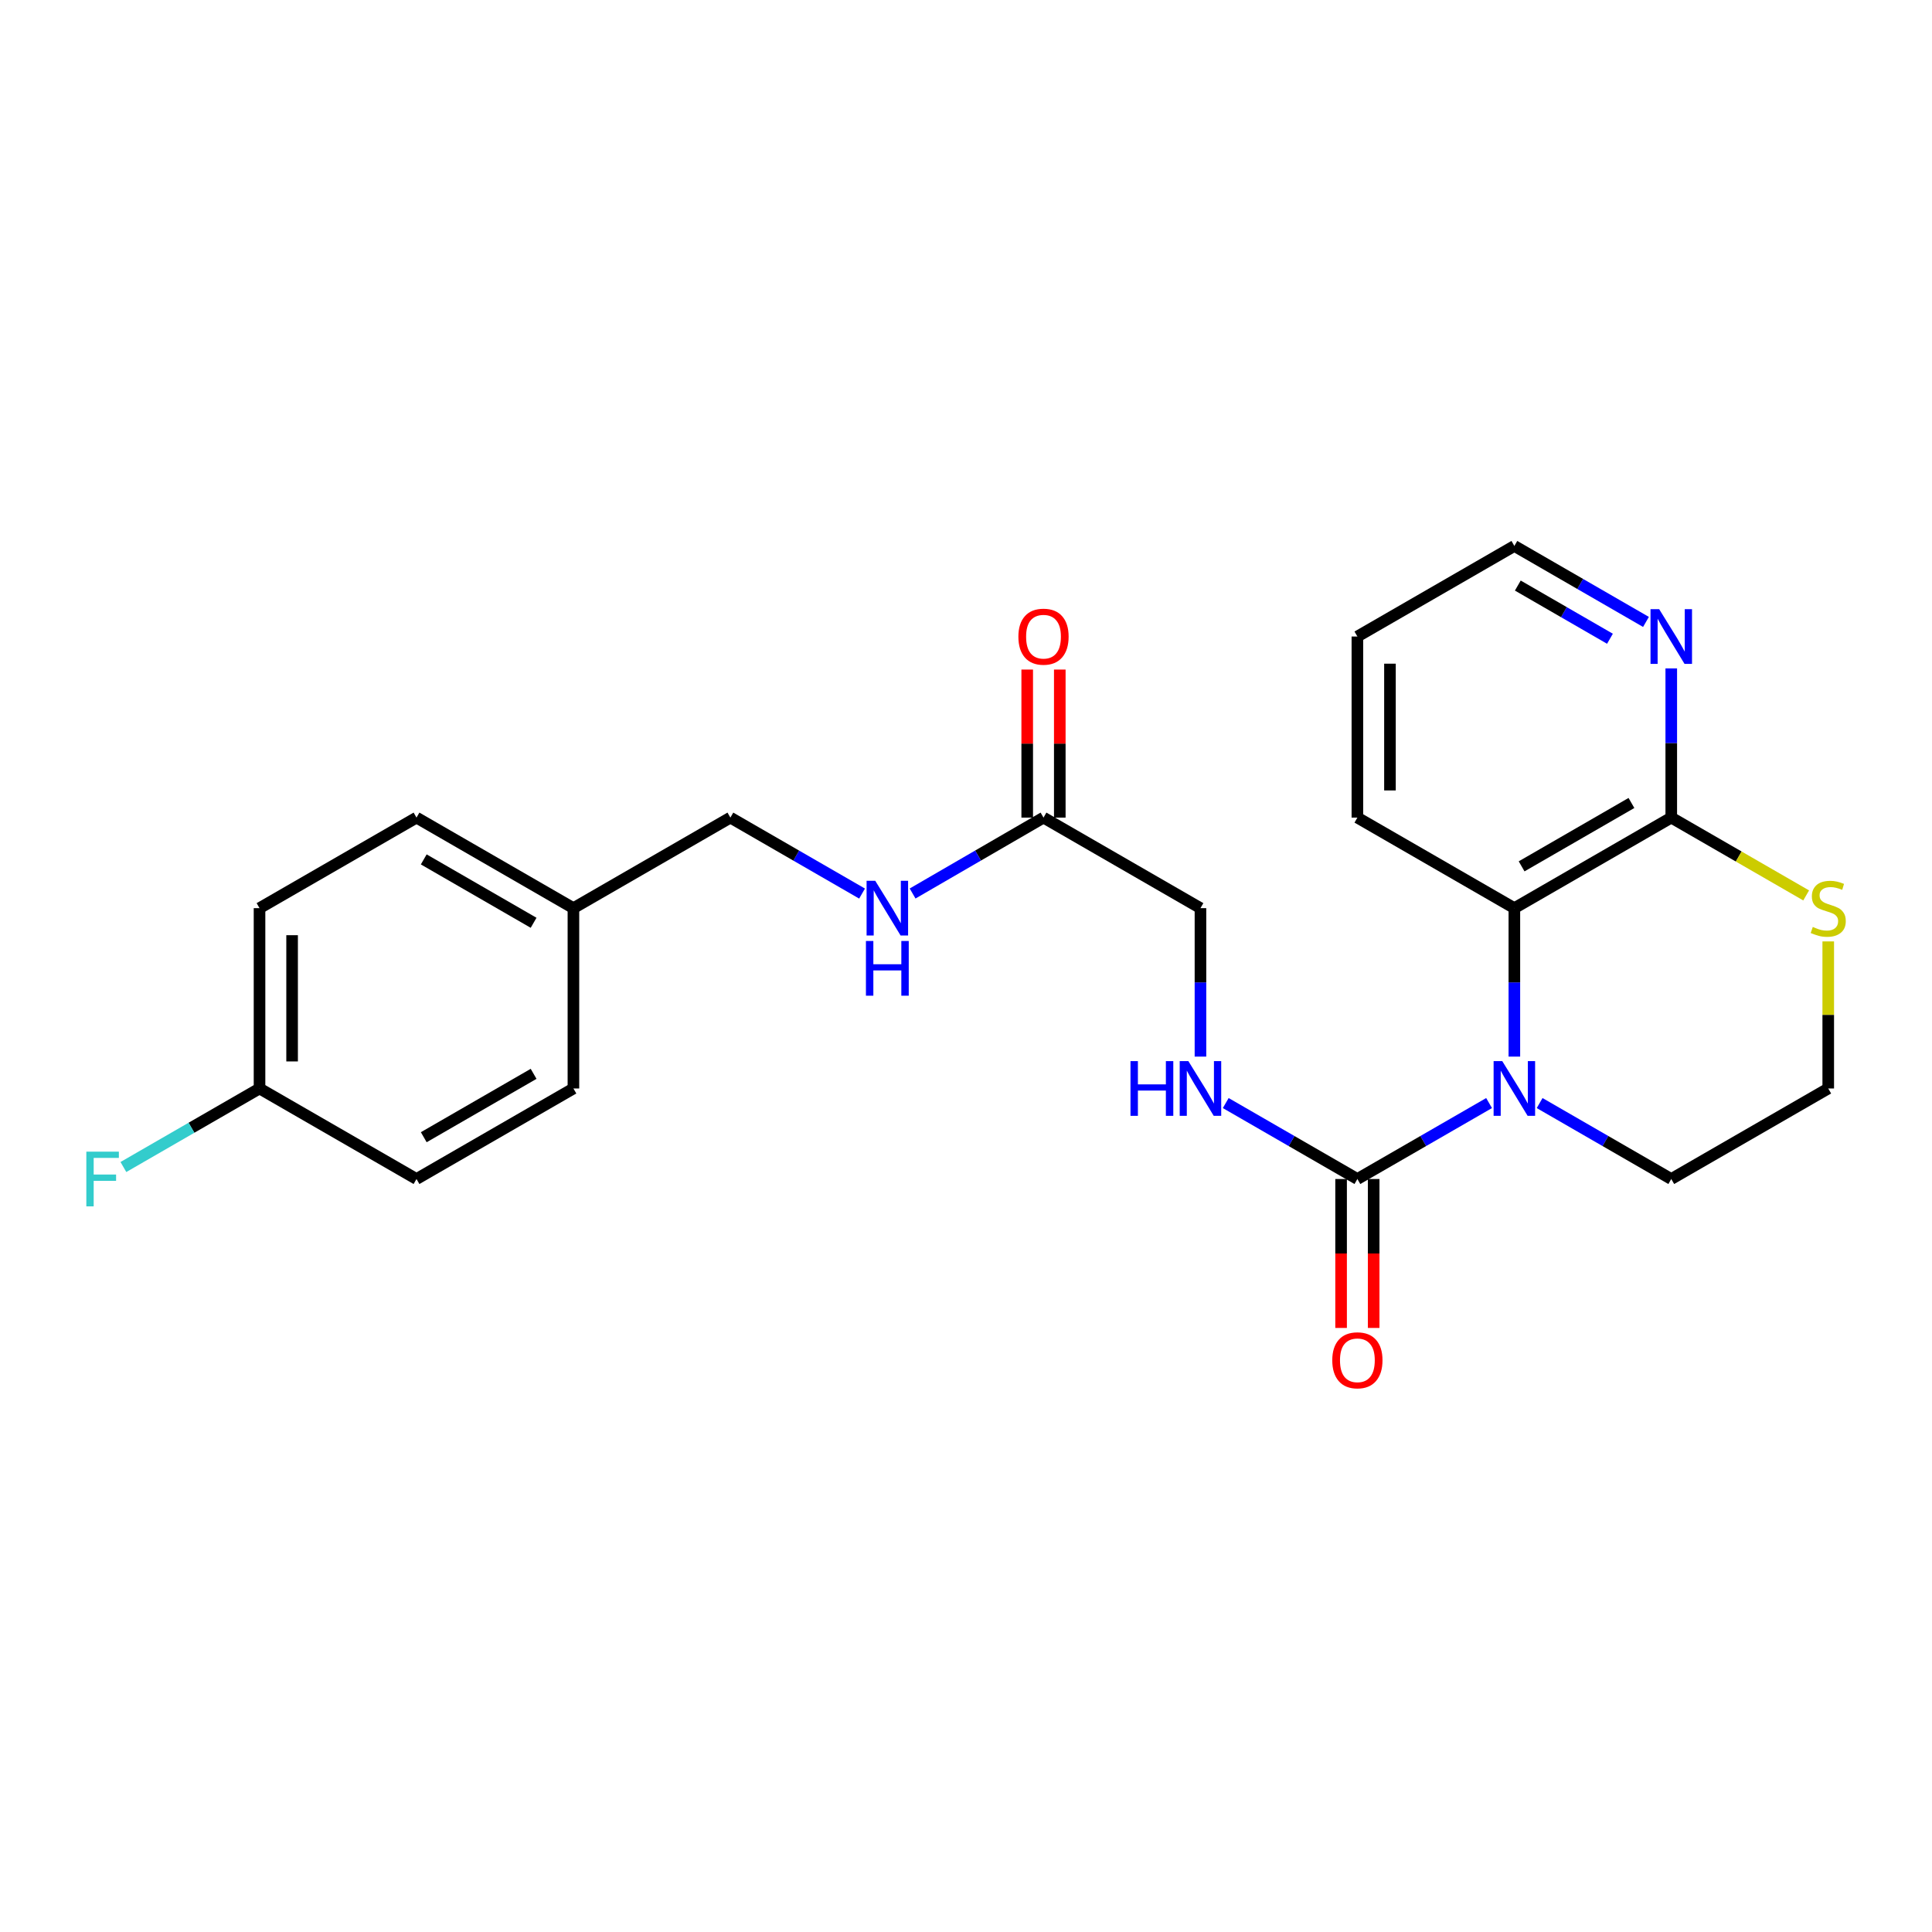 <?xml version='1.0' encoding='iso-8859-1'?>
<svg version='1.1' baseProfile='full'
              xmlns='http://www.w3.org/2000/svg'
                      xmlns:rdkit='http://www.rdkit.org/xml'
                      xmlns:xlink='http://www.w3.org/1999/xlink'
                  xml:space='preserve'
width='1000px' height='1000px' viewBox='0 0 1000 1000'>
<!-- END OF HEADER -->
<rect style='opacity:1.0;fill:#FFFFFF;stroke:none' width='1000' height='1000' x='0' y='0'> </rect>
<path class='bond-0' d='M 770.745,570.942 L 736.662,590.599' style='fill:none;fill-rule:evenodd;stroke:#0000FF;stroke-width:6px;stroke-linecap:butt;stroke-linejoin:miter;stroke-opacity:1' />
<path class='bond-0' d='M 736.662,590.599 L 702.579,610.255' style='fill:none;fill-rule:evenodd;stroke:#000000;stroke-width:6px;stroke-linecap:butt;stroke-linejoin:miter;stroke-opacity:1' />
<path class='bond-1' d='M 783.829,546.902 L 783.829,508.481' style='fill:none;fill-rule:evenodd;stroke:#0000FF;stroke-width:6px;stroke-linecap:butt;stroke-linejoin:miter;stroke-opacity:1' />
<path class='bond-1' d='M 783.829,508.481 L 783.829,470.06' style='fill:none;fill-rule:evenodd;stroke:#000000;stroke-width:6px;stroke-linecap:butt;stroke-linejoin:miter;stroke-opacity:1' />
<path class='bond-11' d='M 796.913,570.945 L 830.978,590.6' style='fill:none;fill-rule:evenodd;stroke:#0000FF;stroke-width:6px;stroke-linecap:butt;stroke-linejoin:miter;stroke-opacity:1' />
<path class='bond-11' d='M 830.978,590.6 L 865.043,610.255' style='fill:none;fill-rule:evenodd;stroke:#000000;stroke-width:6px;stroke-linecap:butt;stroke-linejoin:miter;stroke-opacity:1' />
<path class='bond-3' d='M 702.579,610.255 L 668.509,590.6' style='fill:none;fill-rule:evenodd;stroke:#000000;stroke-width:6px;stroke-linecap:butt;stroke-linejoin:miter;stroke-opacity:1' />
<path class='bond-3' d='M 668.509,590.6 L 634.44,570.944' style='fill:none;fill-rule:evenodd;stroke:#0000FF;stroke-width:6px;stroke-linecap:butt;stroke-linejoin:miter;stroke-opacity:1' />
<path class='bond-7' d='M 694.147,610.255 L 694.147,648.798' style='fill:none;fill-rule:evenodd;stroke:#000000;stroke-width:6px;stroke-linecap:butt;stroke-linejoin:miter;stroke-opacity:1' />
<path class='bond-7' d='M 694.147,648.798 L 694.147,687.34' style='fill:none;fill-rule:evenodd;stroke:#FF0000;stroke-width:6px;stroke-linecap:butt;stroke-linejoin:miter;stroke-opacity:1' />
<path class='bond-7' d='M 711.01,610.255 L 711.01,648.798' style='fill:none;fill-rule:evenodd;stroke:#000000;stroke-width:6px;stroke-linecap:butt;stroke-linejoin:miter;stroke-opacity:1' />
<path class='bond-7' d='M 711.01,648.798 L 711.01,687.34' style='fill:none;fill-rule:evenodd;stroke:#FF0000;stroke-width:6px;stroke-linecap:butt;stroke-linejoin:miter;stroke-opacity:1' />
<path class='bond-2' d='M 783.829,470.06 L 865.043,423.19' style='fill:none;fill-rule:evenodd;stroke:#000000;stroke-width:6px;stroke-linecap:butt;stroke-linejoin:miter;stroke-opacity:1' />
<path class='bond-2' d='M 787.583,448.424 L 844.432,415.616' style='fill:none;fill-rule:evenodd;stroke:#000000;stroke-width:6px;stroke-linecap:butt;stroke-linejoin:miter;stroke-opacity:1' />
<path class='bond-21' d='M 783.829,470.06 L 702.579,423.19' style='fill:none;fill-rule:evenodd;stroke:#000000;stroke-width:6px;stroke-linecap:butt;stroke-linejoin:miter;stroke-opacity:1' />
<path class='bond-6' d='M 865.043,423.19 L 865.043,384.577' style='fill:none;fill-rule:evenodd;stroke:#000000;stroke-width:6px;stroke-linecap:butt;stroke-linejoin:miter;stroke-opacity:1' />
<path class='bond-6' d='M 865.043,384.577 L 865.043,345.964' style='fill:none;fill-rule:evenodd;stroke:#0000FF;stroke-width:6px;stroke-linecap:butt;stroke-linejoin:miter;stroke-opacity:1' />
<path class='bond-24' d='M 865.043,423.19 L 899.956,443.33' style='fill:none;fill-rule:evenodd;stroke:#000000;stroke-width:6px;stroke-linecap:butt;stroke-linejoin:miter;stroke-opacity:1' />
<path class='bond-24' d='M 899.956,443.33 L 934.868,463.469' style='fill:none;fill-rule:evenodd;stroke:#CCCC00;stroke-width:6px;stroke-linecap:butt;stroke-linejoin:miter;stroke-opacity:1' />
<path class='bond-10' d='M 621.356,546.902 L 621.356,508.481' style='fill:none;fill-rule:evenodd;stroke:#0000FF;stroke-width:6px;stroke-linecap:butt;stroke-linejoin:miter;stroke-opacity:1' />
<path class='bond-10' d='M 621.356,508.481 L 621.356,470.06' style='fill:none;fill-rule:evenodd;stroke:#000000;stroke-width:6px;stroke-linecap:butt;stroke-linejoin:miter;stroke-opacity:1' />
<path class='bond-4' d='M 946.293,487.273 L 946.293,525.334' style='fill:none;fill-rule:evenodd;stroke:#CCCC00;stroke-width:6px;stroke-linecap:butt;stroke-linejoin:miter;stroke-opacity:1' />
<path class='bond-4' d='M 946.293,525.334 L 946.293,563.395' style='fill:none;fill-rule:evenodd;stroke:#000000;stroke-width:6px;stroke-linecap:butt;stroke-linejoin:miter;stroke-opacity:1' />
<path class='bond-5' d='M 540.115,423.19 L 621.356,470.06' style='fill:none;fill-rule:evenodd;stroke:#000000;stroke-width:6px;stroke-linecap:butt;stroke-linejoin:miter;stroke-opacity:1' />
<path class='bond-8' d='M 540.115,423.19 L 506.238,442.834' style='fill:none;fill-rule:evenodd;stroke:#000000;stroke-width:6px;stroke-linecap:butt;stroke-linejoin:miter;stroke-opacity:1' />
<path class='bond-8' d='M 506.238,442.834 L 472.361,462.478' style='fill:none;fill-rule:evenodd;stroke:#0000FF;stroke-width:6px;stroke-linecap:butt;stroke-linejoin:miter;stroke-opacity:1' />
<path class='bond-9' d='M 548.546,423.19 L 548.546,384.877' style='fill:none;fill-rule:evenodd;stroke:#000000;stroke-width:6px;stroke-linecap:butt;stroke-linejoin:miter;stroke-opacity:1' />
<path class='bond-9' d='M 548.546,384.877 L 548.546,346.564' style='fill:none;fill-rule:evenodd;stroke:#FF0000;stroke-width:6px;stroke-linecap:butt;stroke-linejoin:miter;stroke-opacity:1' />
<path class='bond-9' d='M 531.683,423.19 L 531.683,384.877' style='fill:none;fill-rule:evenodd;stroke:#000000;stroke-width:6px;stroke-linecap:butt;stroke-linejoin:miter;stroke-opacity:1' />
<path class='bond-9' d='M 531.683,384.877 L 531.683,346.564' style='fill:none;fill-rule:evenodd;stroke:#FF0000;stroke-width:6px;stroke-linecap:butt;stroke-linejoin:miter;stroke-opacity:1' />
<path class='bond-25' d='M 851.958,321.909 L 817.894,302.246' style='fill:none;fill-rule:evenodd;stroke:#0000FF;stroke-width:6px;stroke-linecap:butt;stroke-linejoin:miter;stroke-opacity:1' />
<path class='bond-25' d='M 817.894,302.246 L 783.829,282.583' style='fill:none;fill-rule:evenodd;stroke:#000000;stroke-width:6px;stroke-linecap:butt;stroke-linejoin:miter;stroke-opacity:1' />
<path class='bond-25' d='M 833.309,330.614 L 809.464,316.85' style='fill:none;fill-rule:evenodd;stroke:#0000FF;stroke-width:6px;stroke-linecap:butt;stroke-linejoin:miter;stroke-opacity:1' />
<path class='bond-25' d='M 809.464,316.85 L 785.619,303.086' style='fill:none;fill-rule:evenodd;stroke:#000000;stroke-width:6px;stroke-linecap:butt;stroke-linejoin:miter;stroke-opacity:1' />
<path class='bond-12' d='M 446.201,462.511 L 412.122,442.851' style='fill:none;fill-rule:evenodd;stroke:#0000FF;stroke-width:6px;stroke-linecap:butt;stroke-linejoin:miter;stroke-opacity:1' />
<path class='bond-12' d='M 412.122,442.851 L 378.044,423.19' style='fill:none;fill-rule:evenodd;stroke:#000000;stroke-width:6px;stroke-linecap:butt;stroke-linejoin:miter;stroke-opacity:1' />
<path class='bond-14' d='M 865.043,610.255 L 946.293,563.395' style='fill:none;fill-rule:evenodd;stroke:#000000;stroke-width:6px;stroke-linecap:butt;stroke-linejoin:miter;stroke-opacity:1' />
<path class='bond-15' d='M 378.044,423.19 L 296.803,470.06' style='fill:none;fill-rule:evenodd;stroke:#000000;stroke-width:6px;stroke-linecap:butt;stroke-linejoin:miter;stroke-opacity:1' />
<path class='bond-13' d='M 134.329,563.395 L 134.329,470.06' style='fill:none;fill-rule:evenodd;stroke:#000000;stroke-width:6px;stroke-linecap:butt;stroke-linejoin:miter;stroke-opacity:1' />
<path class='bond-13' d='M 151.192,549.395 L 151.192,484.06' style='fill:none;fill-rule:evenodd;stroke:#000000;stroke-width:6px;stroke-linecap:butt;stroke-linejoin:miter;stroke-opacity:1' />
<path class='bond-16' d='M 134.329,563.395 L 99.1,583.72' style='fill:none;fill-rule:evenodd;stroke:#000000;stroke-width:6px;stroke-linecap:butt;stroke-linejoin:miter;stroke-opacity:1' />
<path class='bond-16' d='M 99.1,583.72 L 63.871,604.045' style='fill:none;fill-rule:evenodd;stroke:#33CCCC;stroke-width:6px;stroke-linecap:butt;stroke-linejoin:miter;stroke-opacity:1' />
<path class='bond-26' d='M 134.329,563.395 L 215.58,610.255' style='fill:none;fill-rule:evenodd;stroke:#000000;stroke-width:6px;stroke-linecap:butt;stroke-linejoin:miter;stroke-opacity:1' />
<path class='bond-19' d='M 296.803,470.06 L 296.803,563.395' style='fill:none;fill-rule:evenodd;stroke:#000000;stroke-width:6px;stroke-linecap:butt;stroke-linejoin:miter;stroke-opacity:1' />
<path class='bond-20' d='M 296.803,470.06 L 215.58,423.19' style='fill:none;fill-rule:evenodd;stroke:#000000;stroke-width:6px;stroke-linecap:butt;stroke-linejoin:miter;stroke-opacity:1' />
<path class='bond-20' d='M 276.191,477.635 L 219.335,444.826' style='fill:none;fill-rule:evenodd;stroke:#000000;stroke-width:6px;stroke-linecap:butt;stroke-linejoin:miter;stroke-opacity:1' />
<path class='bond-17' d='M 215.58,610.255 L 296.803,563.395' style='fill:none;fill-rule:evenodd;stroke:#000000;stroke-width:6px;stroke-linecap:butt;stroke-linejoin:miter;stroke-opacity:1' />
<path class='bond-17' d='M 219.337,588.62 L 276.193,555.818' style='fill:none;fill-rule:evenodd;stroke:#000000;stroke-width:6px;stroke-linecap:butt;stroke-linejoin:miter;stroke-opacity:1' />
<path class='bond-18' d='M 134.329,470.06 L 215.58,423.19' style='fill:none;fill-rule:evenodd;stroke:#000000;stroke-width:6px;stroke-linecap:butt;stroke-linejoin:miter;stroke-opacity:1' />
<path class='bond-23' d='M 702.579,423.19 L 702.579,329.461' style='fill:none;fill-rule:evenodd;stroke:#000000;stroke-width:6px;stroke-linecap:butt;stroke-linejoin:miter;stroke-opacity:1' />
<path class='bond-23' d='M 719.441,409.131 L 719.441,343.521' style='fill:none;fill-rule:evenodd;stroke:#000000;stroke-width:6px;stroke-linecap:butt;stroke-linejoin:miter;stroke-opacity:1' />
<path class='bond-22' d='M 783.829,282.583 L 702.579,329.461' style='fill:none;fill-rule:evenodd;stroke:#000000;stroke-width:6px;stroke-linecap:butt;stroke-linejoin:miter;stroke-opacity:1' />
<path  class='atom-0' d='M 777.569 549.235
L 786.849 564.235
Q 787.769 565.715, 789.249 568.395
Q 790.729 571.075, 790.809 571.235
L 790.809 549.235
L 794.569 549.235
L 794.569 577.555
L 790.689 577.555
L 780.729 561.155
Q 779.569 559.235, 778.329 557.035
Q 777.129 554.835, 776.769 554.155
L 776.769 577.555
L 773.089 577.555
L 773.089 549.235
L 777.569 549.235
' fill='#0000FF'/>
<path  class='atom-4' d='M 585.136 549.235
L 588.976 549.235
L 588.976 561.275
L 603.456 561.275
L 603.456 549.235
L 607.296 549.235
L 607.296 577.555
L 603.456 577.555
L 603.456 564.475
L 588.976 564.475
L 588.976 577.555
L 585.136 577.555
L 585.136 549.235
' fill='#0000FF'/>
<path  class='atom-4' d='M 615.096 549.235
L 624.376 564.235
Q 625.296 565.715, 626.776 568.395
Q 628.256 571.075, 628.336 571.235
L 628.336 549.235
L 632.096 549.235
L 632.096 577.555
L 628.216 577.555
L 618.256 561.155
Q 617.096 559.235, 615.856 557.035
Q 614.656 554.835, 614.296 554.155
L 614.296 577.555
L 610.616 577.555
L 610.616 549.235
L 615.096 549.235
' fill='#0000FF'/>
<path  class='atom-5' d='M 938.293 479.78
Q 938.613 479.9, 939.933 480.46
Q 941.253 481.02, 942.693 481.38
Q 944.173 481.7, 945.613 481.7
Q 948.293 481.7, 949.853 480.42
Q 951.413 479.1, 951.413 476.82
Q 951.413 475.26, 950.613 474.3
Q 949.853 473.34, 948.653 472.82
Q 947.453 472.3, 945.453 471.7
Q 942.933 470.94, 941.413 470.22
Q 939.933 469.5, 938.853 467.98
Q 937.813 466.46, 937.813 463.9
Q 937.813 460.34, 940.213 458.14
Q 942.653 455.94, 947.453 455.94
Q 950.733 455.94, 954.453 457.5
L 953.533 460.58
Q 950.133 459.18, 947.573 459.18
Q 944.813 459.18, 943.293 460.34
Q 941.773 461.46, 941.813 463.42
Q 941.813 464.94, 942.573 465.86
Q 943.373 466.78, 944.493 467.3
Q 945.653 467.82, 947.573 468.42
Q 950.133 469.22, 951.653 470.02
Q 953.173 470.82, 954.253 472.46
Q 955.373 474.06, 955.373 476.82
Q 955.373 480.74, 952.733 482.86
Q 950.133 484.94, 945.773 484.94
Q 943.253 484.94, 941.333 484.38
Q 939.453 483.86, 937.213 482.94
L 938.293 479.78
' fill='#CCCC00'/>
<path  class='atom-7' d='M 858.783 315.301
L 868.063 330.301
Q 868.983 331.781, 870.463 334.461
Q 871.943 337.141, 872.023 337.301
L 872.023 315.301
L 875.783 315.301
L 875.783 343.621
L 871.903 343.621
L 861.943 327.221
Q 860.783 325.301, 859.543 323.101
Q 858.343 320.901, 857.983 320.221
L 857.983 343.621
L 854.303 343.621
L 854.303 315.301
L 858.783 315.301
' fill='#0000FF'/>
<path  class='atom-8' d='M 689.579 704.083
Q 689.579 697.283, 692.939 693.483
Q 696.299 689.683, 702.579 689.683
Q 708.859 689.683, 712.219 693.483
Q 715.579 697.283, 715.579 704.083
Q 715.579 710.963, 712.179 714.883
Q 708.779 718.763, 702.579 718.763
Q 696.339 718.763, 692.939 714.883
Q 689.579 711.003, 689.579 704.083
M 702.579 715.563
Q 706.899 715.563, 709.219 712.683
Q 711.579 709.763, 711.579 704.083
Q 711.579 698.523, 709.219 695.723
Q 706.899 692.883, 702.579 692.883
Q 698.259 692.883, 695.899 695.683
Q 693.579 698.483, 693.579 704.083
Q 693.579 709.803, 695.899 712.683
Q 698.259 715.563, 702.579 715.563
' fill='#FF0000'/>
<path  class='atom-9' d='M 453.026 455.9
L 462.306 470.9
Q 463.226 472.38, 464.706 475.06
Q 466.186 477.74, 466.266 477.9
L 466.266 455.9
L 470.026 455.9
L 470.026 484.22
L 466.146 484.22
L 456.186 467.82
Q 455.026 465.9, 453.786 463.7
Q 452.586 461.5, 452.226 460.82
L 452.226 484.22
L 448.546 484.22
L 448.546 455.9
L 453.026 455.9
' fill='#0000FF'/>
<path  class='atom-9' d='M 448.206 487.052
L 452.046 487.052
L 452.046 499.092
L 466.526 499.092
L 466.526 487.052
L 470.366 487.052
L 470.366 515.372
L 466.526 515.372
L 466.526 502.292
L 452.046 502.292
L 452.046 515.372
L 448.206 515.372
L 448.206 487.052
' fill='#0000FF'/>
<path  class='atom-10' d='M 527.115 329.541
Q 527.115 322.741, 530.475 318.941
Q 533.835 315.141, 540.115 315.141
Q 546.395 315.141, 549.755 318.941
Q 553.115 322.741, 553.115 329.541
Q 553.115 336.421, 549.715 340.341
Q 546.315 344.221, 540.115 344.221
Q 533.875 344.221, 530.475 340.341
Q 527.115 336.461, 527.115 329.541
M 540.115 341.021
Q 544.435 341.021, 546.755 338.141
Q 549.115 335.221, 549.115 329.541
Q 549.115 323.981, 546.755 321.181
Q 544.435 318.341, 540.115 318.341
Q 535.795 318.341, 533.435 321.141
Q 531.115 323.941, 531.115 329.541
Q 531.115 335.261, 533.435 338.141
Q 535.795 341.021, 540.115 341.021
' fill='#FF0000'/>
<path  class='atom-17' d='M 44.687 596.095
L 61.527 596.095
L 61.527 599.335
L 48.487 599.335
L 48.487 607.935
L 60.087 607.935
L 60.087 611.215
L 48.487 611.215
L 48.487 624.415
L 44.687 624.415
L 44.687 596.095
' fill='#33CCCC'/>
</svg>
